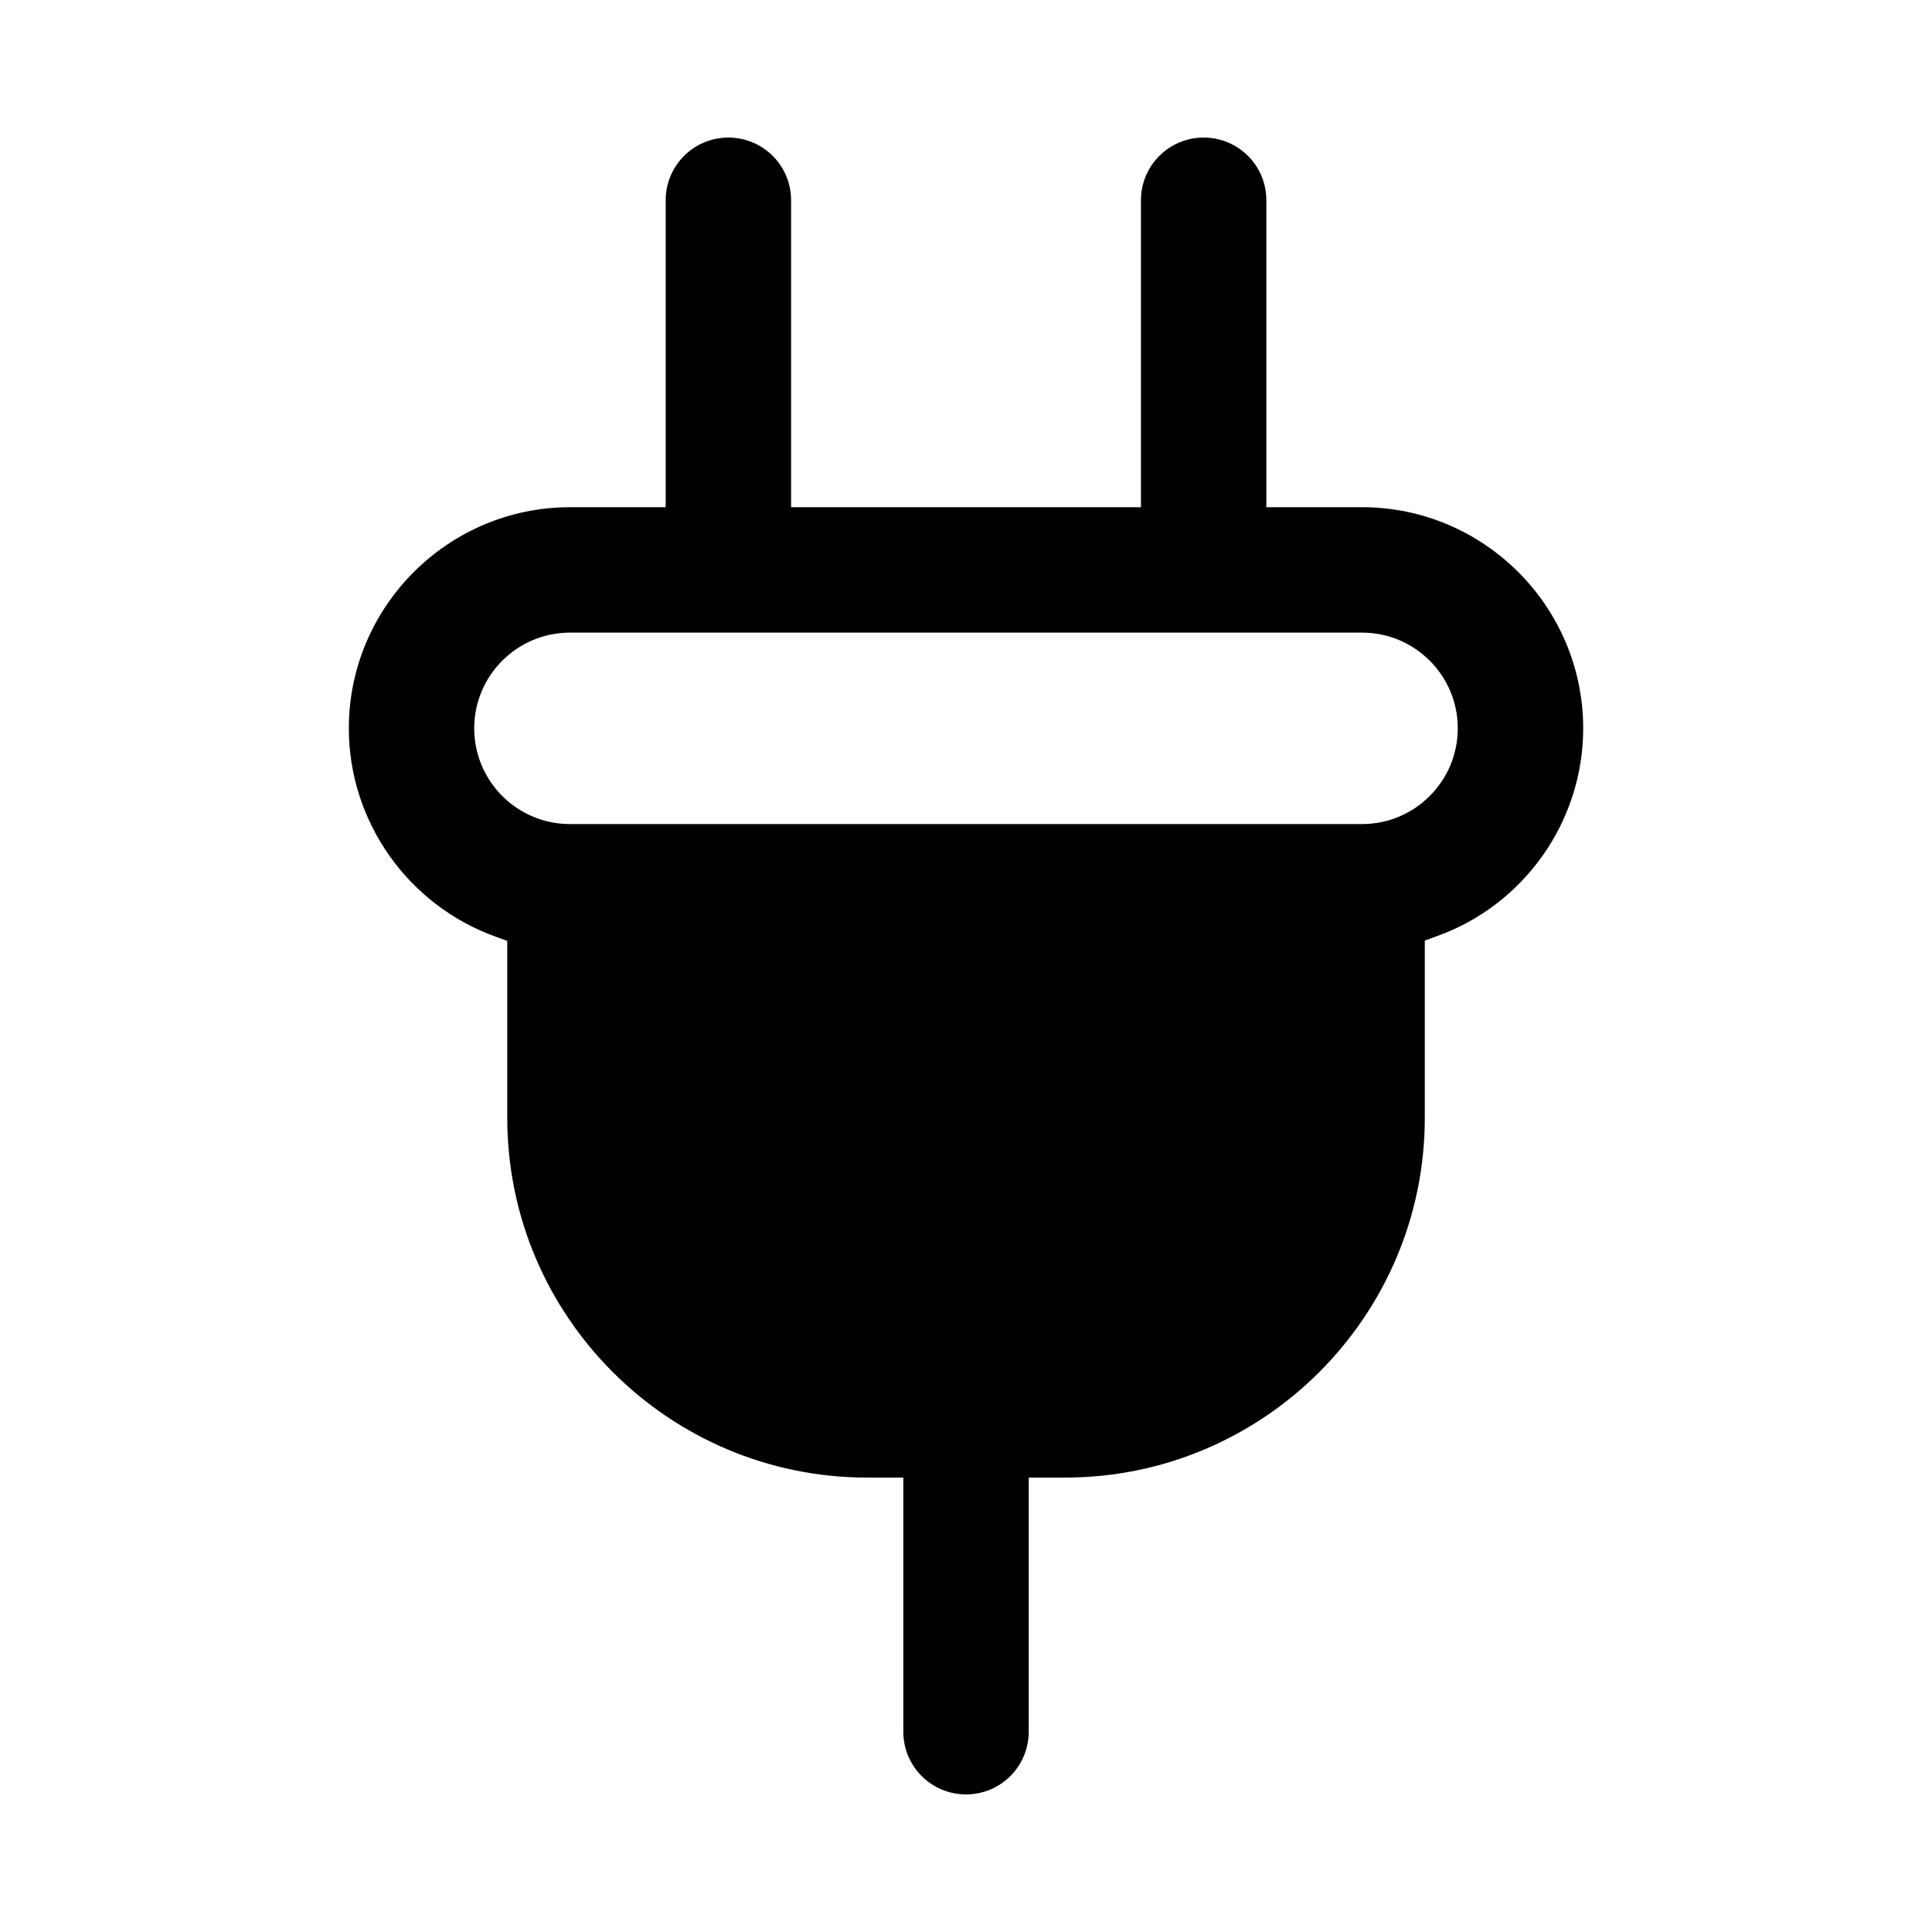 <?xml version="1.0" encoding="UTF-8"?>
<!-- Uploaded to: SVG Repo, www.svgrepo.com, Generator: SVG Repo Mixer Tools -->
<svg fill="#000000" width="800px" height="800px" version="1.1" viewBox="144 144 512 512" xmlns="http://www.w3.org/2000/svg">
 <path d="m521.58 393.26 2.887-1.051c23.355-8.223 39.098-30.438 39.098-55.191 0-32.273-26.328-58.602-58.602-58.602h-25.367v-81.344c0-9.184-7.434-16.617-16.617-16.617-9.184 0-16.617 7.434-16.617 16.617v81.344h-92.715v-81.344c0-9.184-7.434-16.617-16.617-16.617s-16.617 7.434-16.617 16.617v81.344h-25.367c-32.273 0-58.602 26.328-58.602 58.602 0 24.754 15.742 46.969 39.098 55.281l2.887 1.051v46.883c0 52.566 42.77 95.34 95.34 95.34h9.621v67.348c0 9.184 7.434 16.617 16.617 16.617s16.617-7.434 16.617-16.617v-67.348h9.621c52.566 0 95.34-42.77 95.34-95.34v-46.969zm-226.54-30.875c-13.996 0-25.367-11.371-25.367-25.367 0-13.996 11.371-25.367 25.367-25.367h209.92c13.996 0 25.367 11.371 25.367 25.367 0 13.996-11.371 25.367-25.367 25.367z"/>
</svg>